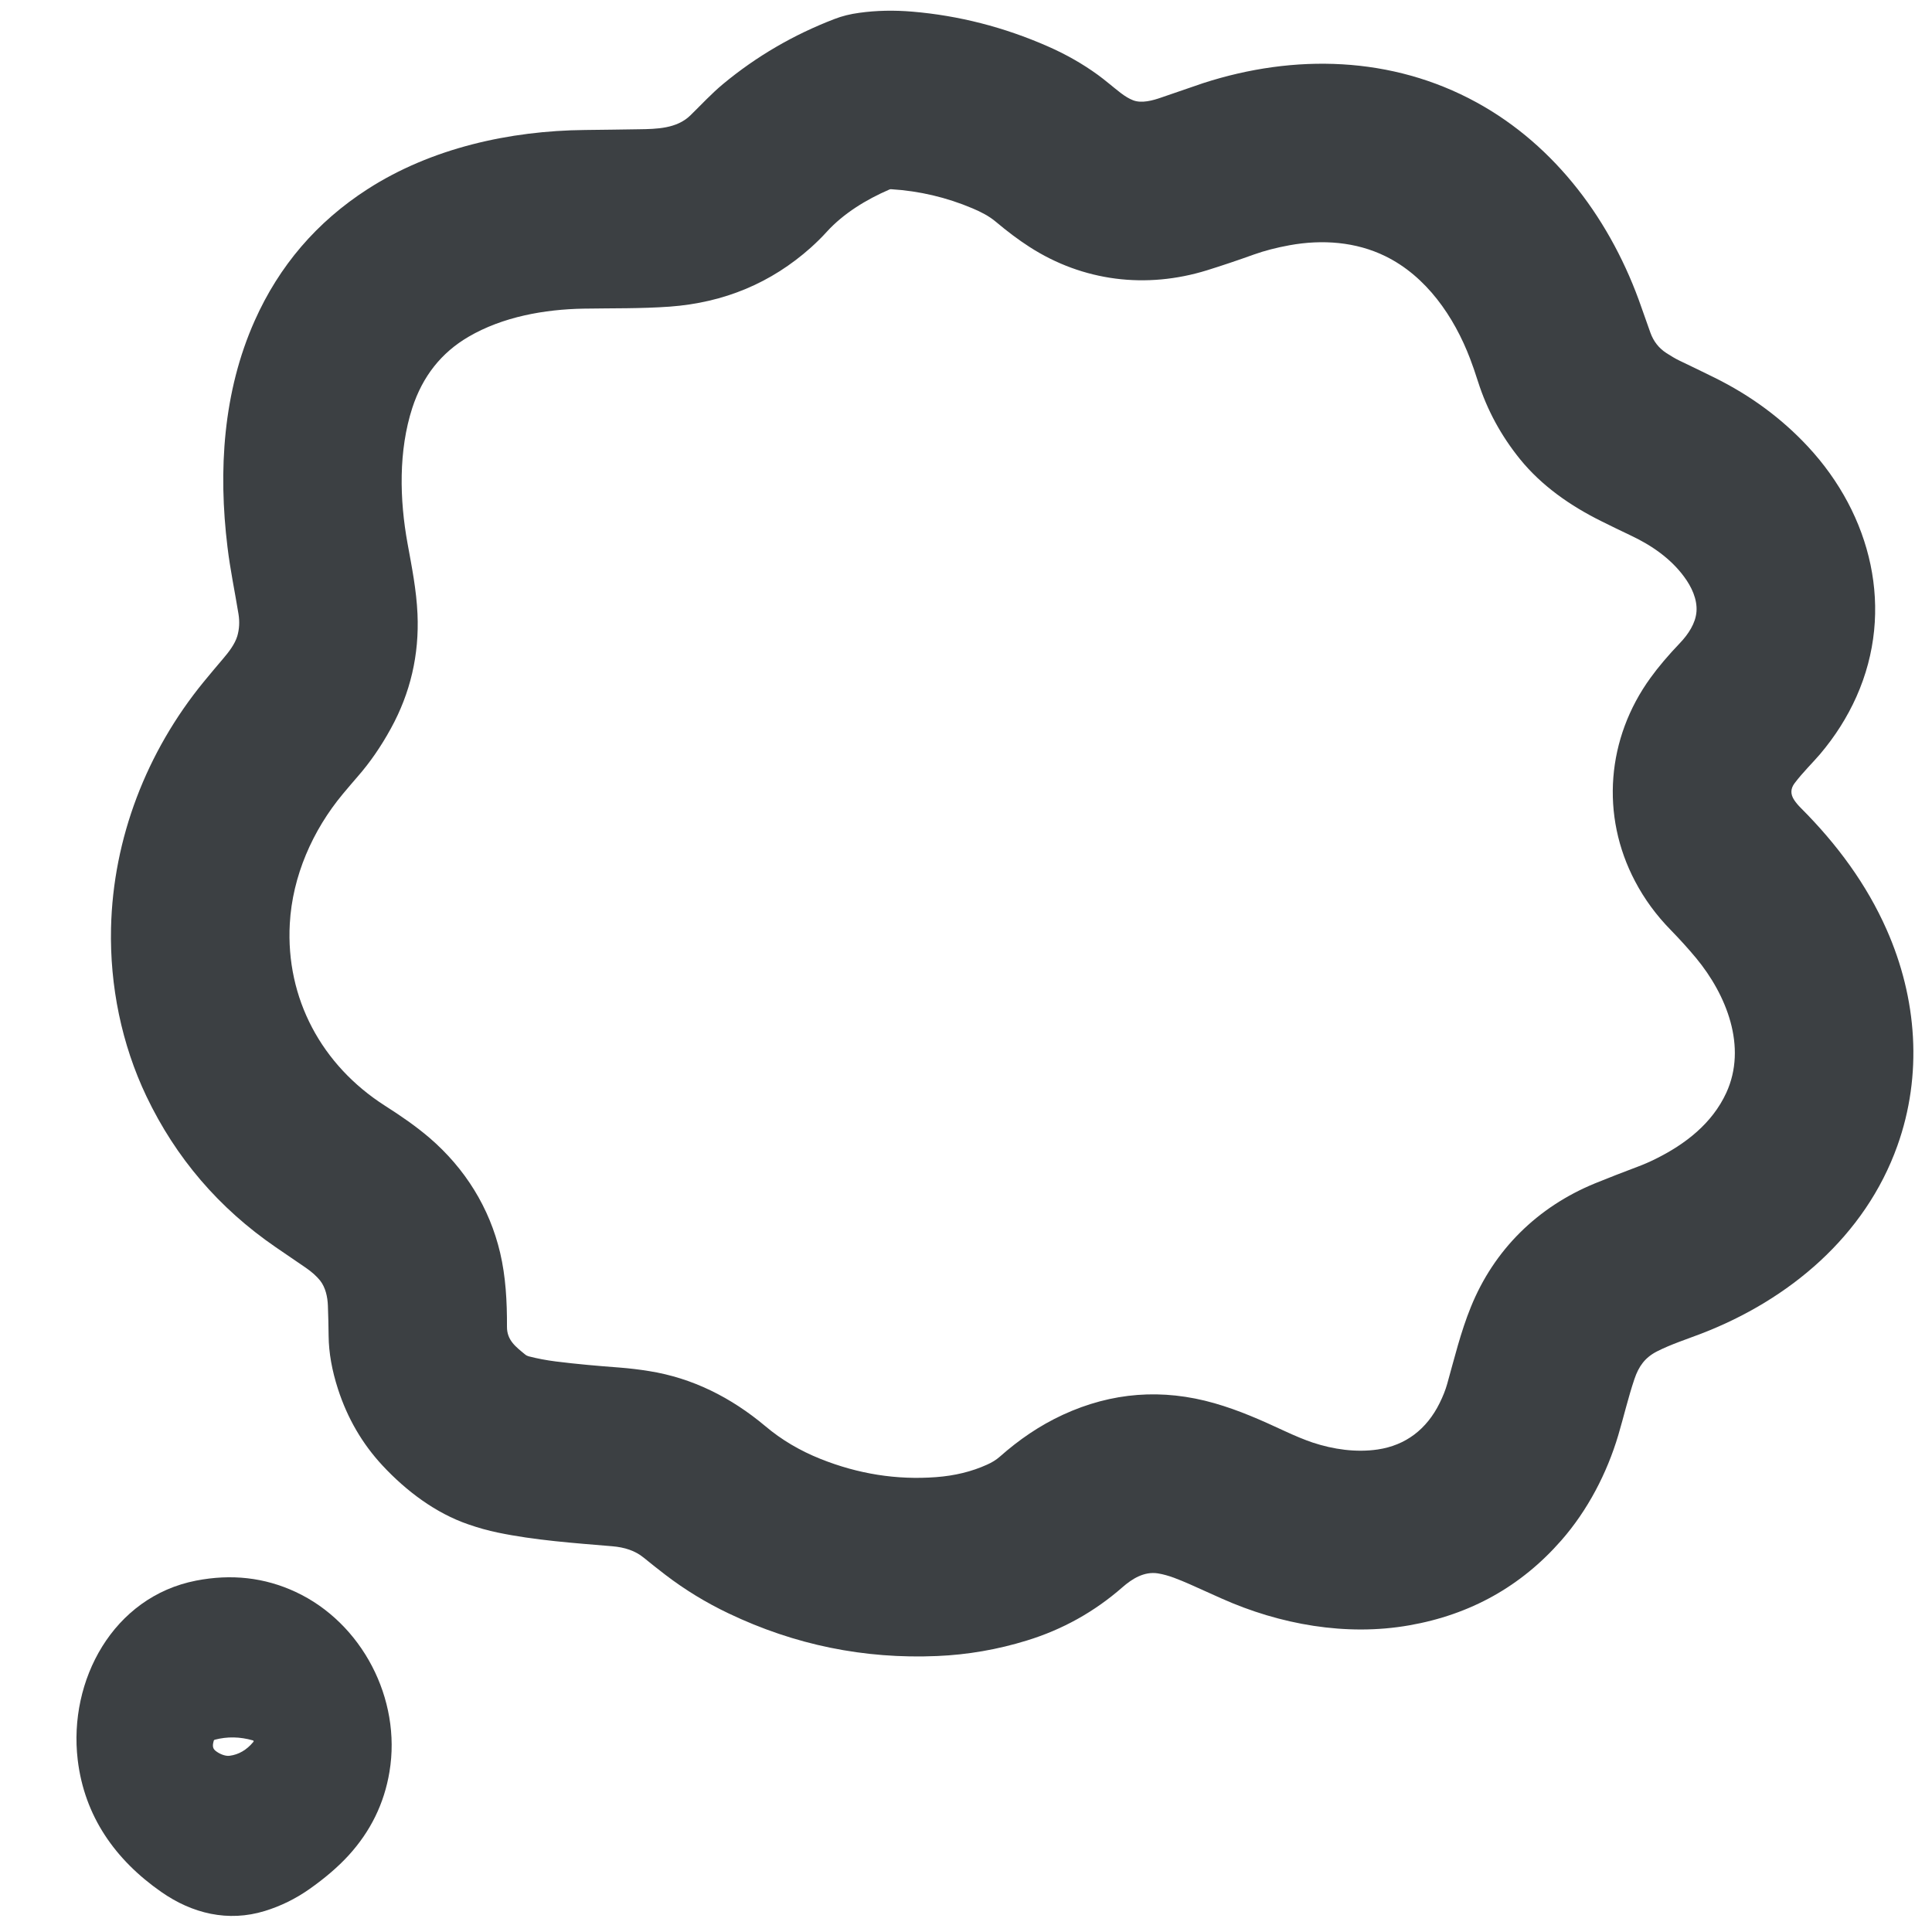 <svg width="32" height="32" viewBox="0 0 32 32" fill="none" xmlns="http://www.w3.org/2000/svg">
<path d="M19.709 26.241C19.535 26.166 19.36 26.089 19.177 26.06C18.951 26.025 18.752 26.149 18.591 26.29C18.126 26.697 17.598 26.991 17.008 27.172C16.526 27.321 16.026 27.408 15.523 27.429C14.313 27.481 13.161 27.245 12.068 26.723C11.694 26.545 11.345 26.332 11.021 26.084C10.903 25.994 10.784 25.899 10.662 25.8C10.518 25.682 10.342 25.628 10.143 25.611C9.513 25.558 8.855 25.512 8.244 25.384C8.083 25.351 7.92 25.305 7.756 25.248C7.222 25.065 6.733 24.701 6.336 24.274C6.001 23.914 5.755 23.492 5.598 23.007C5.498 22.698 5.446 22.406 5.443 22.13C5.441 21.957 5.437 21.789 5.431 21.627C5.426 21.484 5.393 21.326 5.302 21.21C5.243 21.137 5.163 21.065 5.062 20.996C4.77 20.796 4.605 20.683 4.566 20.657C3.625 20.011 2.912 19.178 2.425 18.158C2.013 17.294 1.818 16.326 1.839 15.373C1.872 13.885 2.429 12.45 3.371 11.297C3.474 11.171 3.583 11.042 3.696 10.909C3.788 10.802 3.89 10.669 3.93 10.537C3.964 10.421 3.971 10.298 3.95 10.169C3.89 9.8 3.813 9.437 3.768 9.062C3.613 7.796 3.694 6.488 4.218 5.313C4.624 4.402 5.247 3.675 6.088 3.133C7.142 2.454 8.441 2.165 9.688 2.153C10.006 2.149 10.303 2.146 10.579 2.141C10.873 2.137 11.21 2.132 11.436 1.91C11.619 1.731 11.785 1.55 11.978 1.39C12.529 0.933 13.144 0.575 13.821 0.315C13.947 0.266 14.084 0.232 14.235 0.212C14.515 0.173 14.808 0.167 15.113 0.193C15.881 0.258 16.628 0.449 17.353 0.767C17.652 0.898 17.929 1.055 18.184 1.24C18.299 1.323 18.437 1.443 18.563 1.54C18.635 1.595 18.703 1.636 18.768 1.661C18.909 1.716 19.096 1.664 19.235 1.615C19.639 1.475 19.87 1.396 19.928 1.377C21.442 0.887 23.055 0.93 24.453 1.694C25.774 2.416 26.699 3.677 27.189 5.096C27.237 5.234 27.286 5.372 27.336 5.511C27.388 5.655 27.476 5.767 27.601 5.848C27.672 5.893 27.745 5.939 27.819 5.974C28.008 6.064 28.201 6.158 28.398 6.255C28.995 6.55 29.511 6.931 29.944 7.396C30.998 8.528 31.389 10.103 30.748 11.54C30.596 11.88 30.395 12.197 30.145 12.492C30.035 12.622 29.859 12.793 29.723 12.974C29.656 13.063 29.654 13.155 29.717 13.25C29.746 13.294 29.783 13.338 29.828 13.383C30.43 13.985 30.918 14.65 31.248 15.396C31.754 16.539 31.846 17.805 31.426 18.979C30.892 20.473 29.637 21.529 28.174 22.091C27.934 22.183 27.676 22.266 27.446 22.383C27.248 22.484 27.143 22.628 27.071 22.842C26.968 23.148 26.896 23.459 26.804 23.77C26.617 24.4 26.296 25.017 25.861 25.513C25.195 26.274 24.354 26.744 23.339 26.921C22.297 27.104 21.197 26.908 20.228 26.474C19.882 26.319 19.709 26.241 19.709 26.241ZM20.116 23.242C20.527 23.36 20.891 23.523 21.272 23.7C21.455 23.785 21.611 23.849 21.741 23.893C22.082 24.006 22.46 24.061 22.819 24.008C23.285 23.939 23.631 23.671 23.844 23.241C23.9 23.128 23.942 23.022 23.97 22.922C24.089 22.499 24.193 22.064 24.361 21.651C24.746 20.697 25.471 19.989 26.416 19.601C26.645 19.508 26.883 19.415 27.131 19.322C27.222 19.288 27.317 19.247 27.416 19.198C27.915 18.952 28.358 18.608 28.592 18.102C28.943 17.34 28.596 16.477 28.094 15.87C27.966 15.716 27.825 15.56 27.671 15.402C27.433 15.159 27.237 14.892 27.083 14.599C26.505 13.505 26.614 12.225 27.336 11.229C27.467 11.047 27.631 10.854 27.826 10.65C27.961 10.508 28.084 10.326 28.099 10.131C28.115 9.924 28.016 9.716 27.892 9.55C27.669 9.248 27.354 9.032 27.016 8.872C26.852 8.794 26.688 8.715 26.526 8.634C26.011 8.379 25.535 8.047 25.177 7.606C24.863 7.218 24.631 6.791 24.482 6.325C24.433 6.17 24.388 6.042 24.349 5.94C24.084 5.244 23.624 4.575 22.945 4.243C22.459 4.005 21.903 3.963 21.359 4.062C21.14 4.102 20.944 4.153 20.77 4.215C20.498 4.313 20.238 4.4 19.991 4.477C18.986 4.788 17.938 4.662 17.049 4.088C16.867 3.971 16.683 3.832 16.494 3.673C16.379 3.576 16.243 3.508 16.108 3.451C15.678 3.269 15.229 3.163 14.76 3.134C14.749 3.133 14.739 3.135 14.729 3.14C14.35 3.304 13.973 3.533 13.695 3.838C13.614 3.928 13.525 4.015 13.431 4.1C12.774 4.687 11.994 5.013 11.091 5.079C10.611 5.113 10.15 5.104 9.67 5.112C9.016 5.123 8.325 5.248 7.762 5.577C7.309 5.841 6.999 6.234 6.829 6.756C6.599 7.466 6.617 8.273 6.751 9.006C6.821 9.391 6.897 9.768 6.915 10.169C6.945 10.844 6.798 11.477 6.474 12.066C6.311 12.364 6.128 12.629 5.926 12.86C5.842 12.957 5.76 13.053 5.68 13.149C5.177 13.752 4.843 14.514 4.8 15.299C4.731 16.537 5.328 17.644 6.376 18.314C6.635 18.479 6.886 18.651 7.115 18.847C7.704 19.354 8.108 20.004 8.284 20.751C8.376 21.142 8.399 21.555 8.397 21.976C8.396 22.199 8.543 22.307 8.696 22.433C8.715 22.449 8.735 22.459 8.757 22.465C8.9 22.502 9.049 22.53 9.205 22.55C9.556 22.594 9.901 22.624 10.262 22.651C10.425 22.664 10.589 22.683 10.754 22.71C11.471 22.825 12.108 23.145 12.678 23.623C12.944 23.848 13.249 24.028 13.592 24.165C14.216 24.414 14.853 24.515 15.503 24.466C15.814 24.443 16.096 24.374 16.349 24.259C16.424 24.226 16.498 24.182 16.559 24.128C16.877 23.847 17.214 23.614 17.605 23.433C18.416 23.059 19.253 22.995 20.116 23.242Z" fill="#3C4043"/>
<path d="M4.386 31.652C3.777 31.839 3.183 31.694 2.672 31.337C1.91 30.806 1.398 30.083 1.287 29.147C1.131 27.832 1.873 26.448 3.248 26.18C3.833 26.066 4.382 26.128 4.896 26.367C5.994 26.878 6.653 28.139 6.451 29.346C6.364 29.872 6.137 30.334 5.772 30.733C5.599 30.922 5.383 31.107 5.125 31.289C4.896 31.45 4.649 31.571 4.386 31.652ZM3.564 28.994C3.625 29.046 3.728 29.092 3.804 29.081C3.955 29.061 4.085 28.985 4.195 28.853C4.206 28.84 4.203 28.831 4.187 28.826C3.974 28.765 3.765 28.761 3.558 28.815C3.549 28.817 3.543 28.823 3.54 28.832C3.525 28.889 3.512 28.95 3.564 28.994Z" fill="#3C4043"/>
</svg>